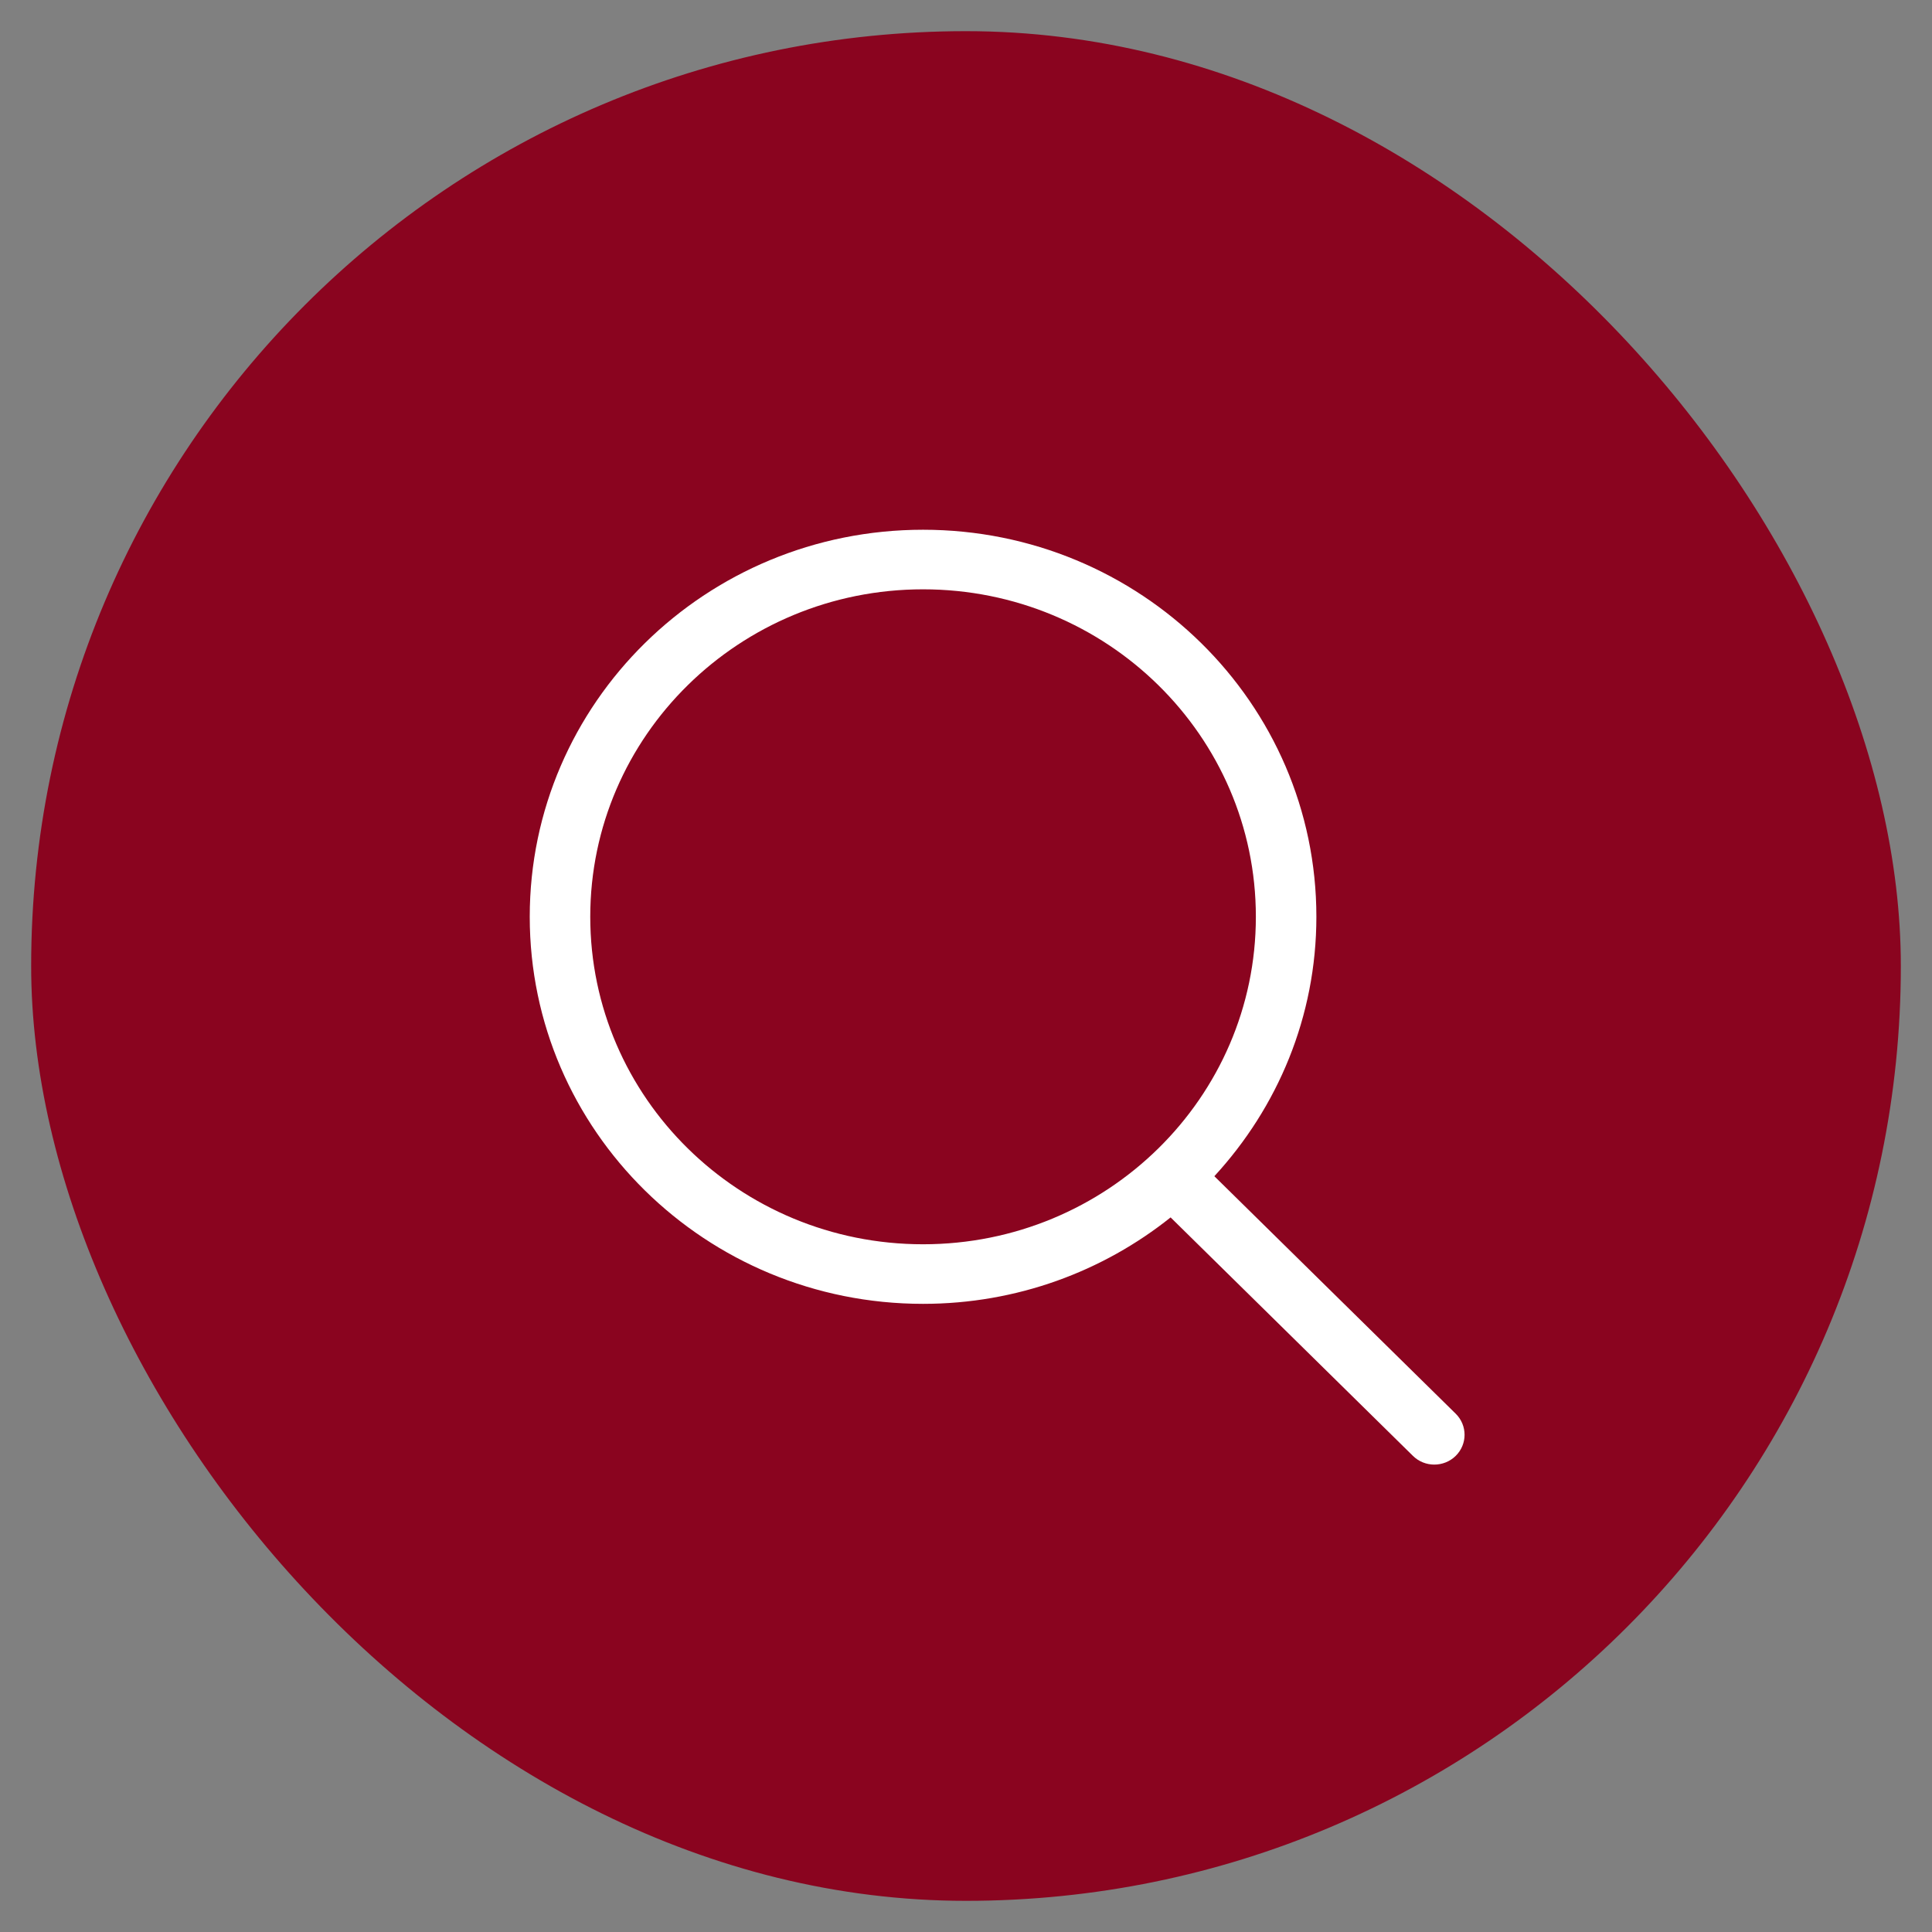 <svg width="31" height="31" viewBox="0 0 31 31" fill="none" xmlns="http://www.w3.org/2000/svg">
<rect x="0" y="0" width="31" height="31" fill="#808080" stroke="none"/>
<rect x="0.5" y="0.5" width="30" height="30" rx="15" fill="#8A041F"/>
<path d="M23.358 22.684L19.485 18.873C20.499 17.771 21.122 16.314 21.122 14.71C21.122 11.28 18.297 8.5 14.811 8.5C11.325 8.5 8.5 11.28 8.5 14.71C8.5 18.141 11.325 20.921 14.811 20.921C16.317 20.921 17.698 20.4 18.783 19.534L22.671 23.36C22.86 23.547 23.168 23.547 23.358 23.36C23.547 23.173 23.547 22.871 23.358 22.684ZM14.811 19.965C11.862 19.965 9.471 17.613 9.471 14.71C9.471 11.808 11.862 9.456 14.811 9.456C17.76 9.456 20.151 11.808 20.151 14.71C20.151 17.613 17.76 19.965 14.811 19.965Z" fill="white"/>
</svg>
